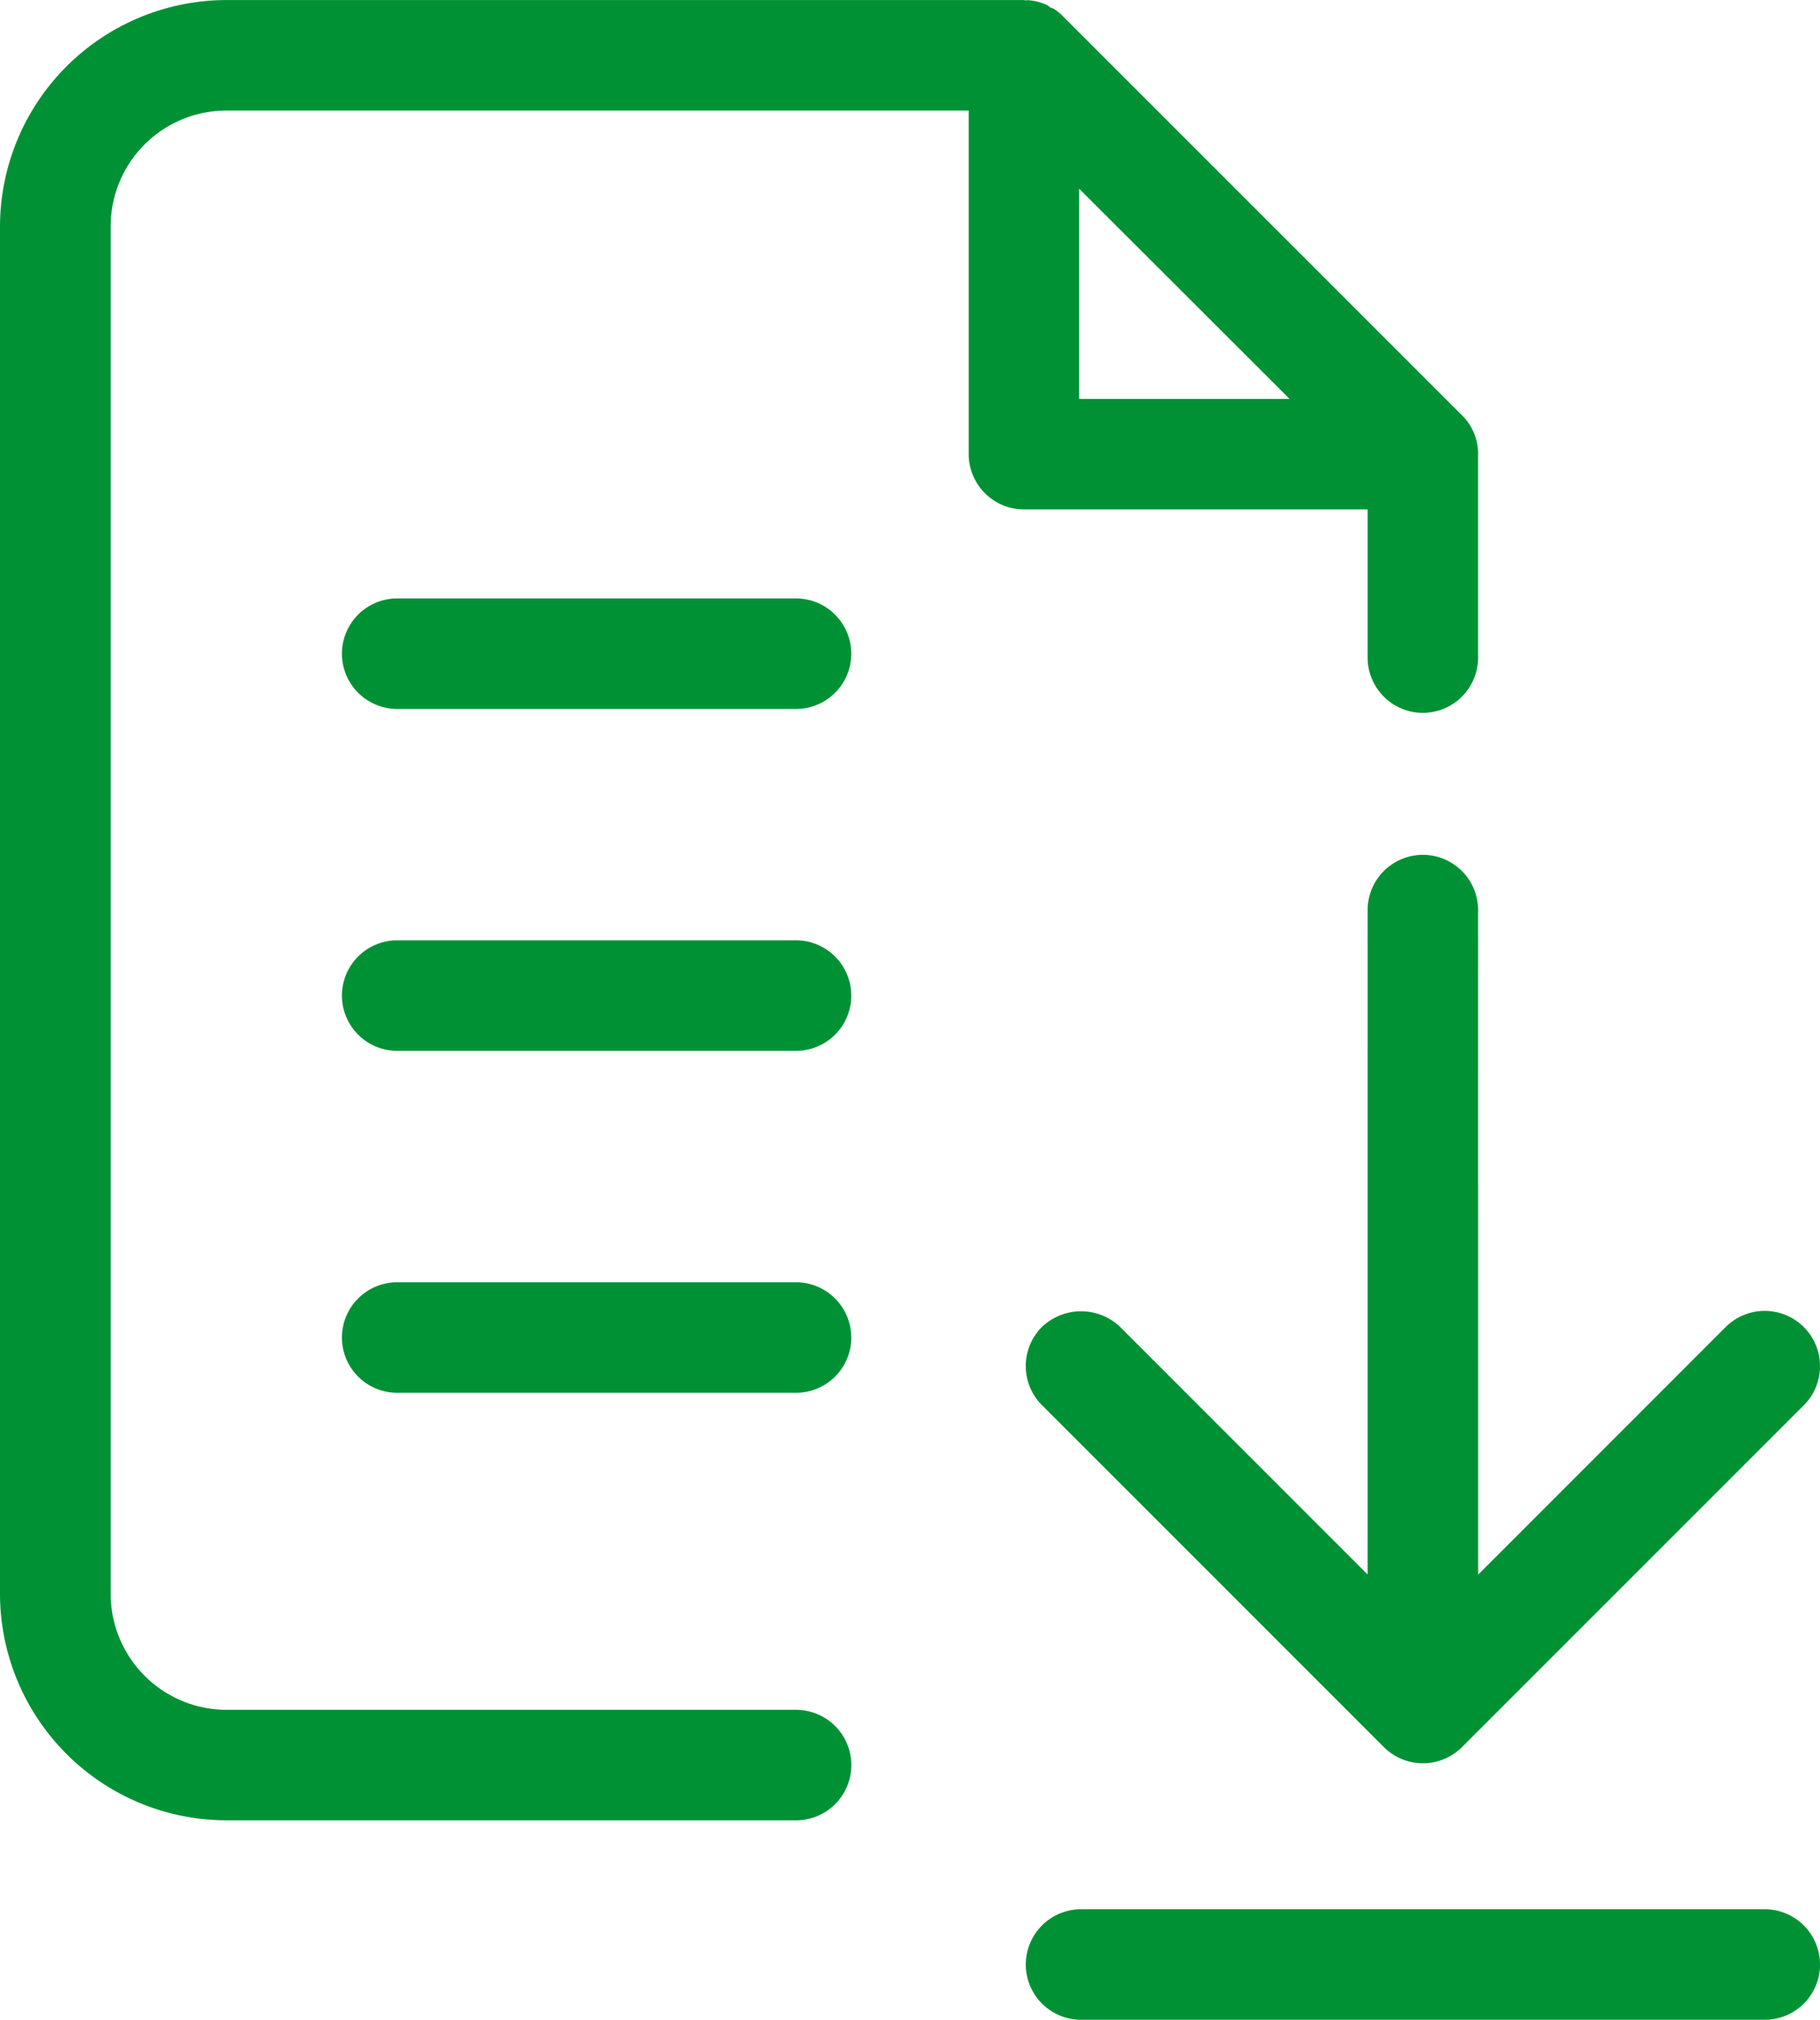 <svg xmlns="http://www.w3.org/2000/svg" width="75.261" height="83.5" viewBox="0 0 75.261 83.5"><path d="M-53.8,152.31h14.208v6.125a2.287,2.287,0,0,0,2.284,2.285,2.288,2.288,0,0,0,2.285-2.285v-8.492a2.253,2.253,0,0,0-.7-1.558l-16.467-16.463a2.2,2.2,0,0,0-.411-.327l-.1-.028-.133-.1a2.282,2.282,0,0,0-.826-.211l-.068.01-.1-.014H-86.795a9.379,9.379,0,0,0-9.351,9.352v56.545a9.378,9.378,0,0,0,9.352,9.356l23.568,0a2.287,2.287,0,0,0,2.285-2.284,2.287,2.287,0,0,0-2.285-2.284H-86.795a4.8,4.8,0,0,1-4.775-4.786V140.6a4.789,4.789,0,0,1,4.772-4.78h30.71v14.207A2.289,2.289,0,0,0-53.8,152.31Zm2.28-13.257,8.7,8.688h-8.7Zm-9.423,47.492a2.287,2.287,0,0,1-2.284,2.285H-79.722a2.288,2.288,0,0,1-2.285-2.285,2.287,2.287,0,0,1,2.285-2.284h16.493A2.287,2.287,0,0,1-60.945,186.545Zm40.06,25.92a2.287,2.287,0,0,1-2.284,2.285H-51.443a2.288,2.288,0,0,1-2.285-2.285,2.287,2.287,0,0,1,2.285-2.284h28.274A2.287,2.287,0,0,1-20.885,212.465Zm-40.06-40.056a2.287,2.287,0,0,1-2.284,2.284H-79.722a2.287,2.287,0,0,1-2.285-2.284,2.288,2.288,0,0,1,2.285-2.285h16.493A2.287,2.287,0,0,1-60.945,172.409Zm25.922,23.938,10.233-10.234a2.289,2.289,0,0,1,3.233,0,2.268,2.268,0,0,1,.669,1.616,2.268,2.268,0,0,1-.669,1.616l-14.134,14.132a2.289,2.289,0,0,1-3.181.05L-53.059,189.34a2.272,2.272,0,0,1-.669-1.616,2.272,2.272,0,0,1,.669-1.616,2.342,2.342,0,0,1,3.233,0l10.234,10.234V168.875a2.287,2.287,0,0,1,2.284-2.285,2.288,2.288,0,0,1,2.285,2.285Zm-25.922-38.073a2.287,2.287,0,0,1-2.284,2.285H-79.722a2.288,2.288,0,0,1-2.285-2.285,2.287,2.287,0,0,1,2.285-2.284h16.493A2.287,2.287,0,0,1-60.945,158.274Z" transform="translate(96.146 -131.25)" fill="#009135"/></svg>
